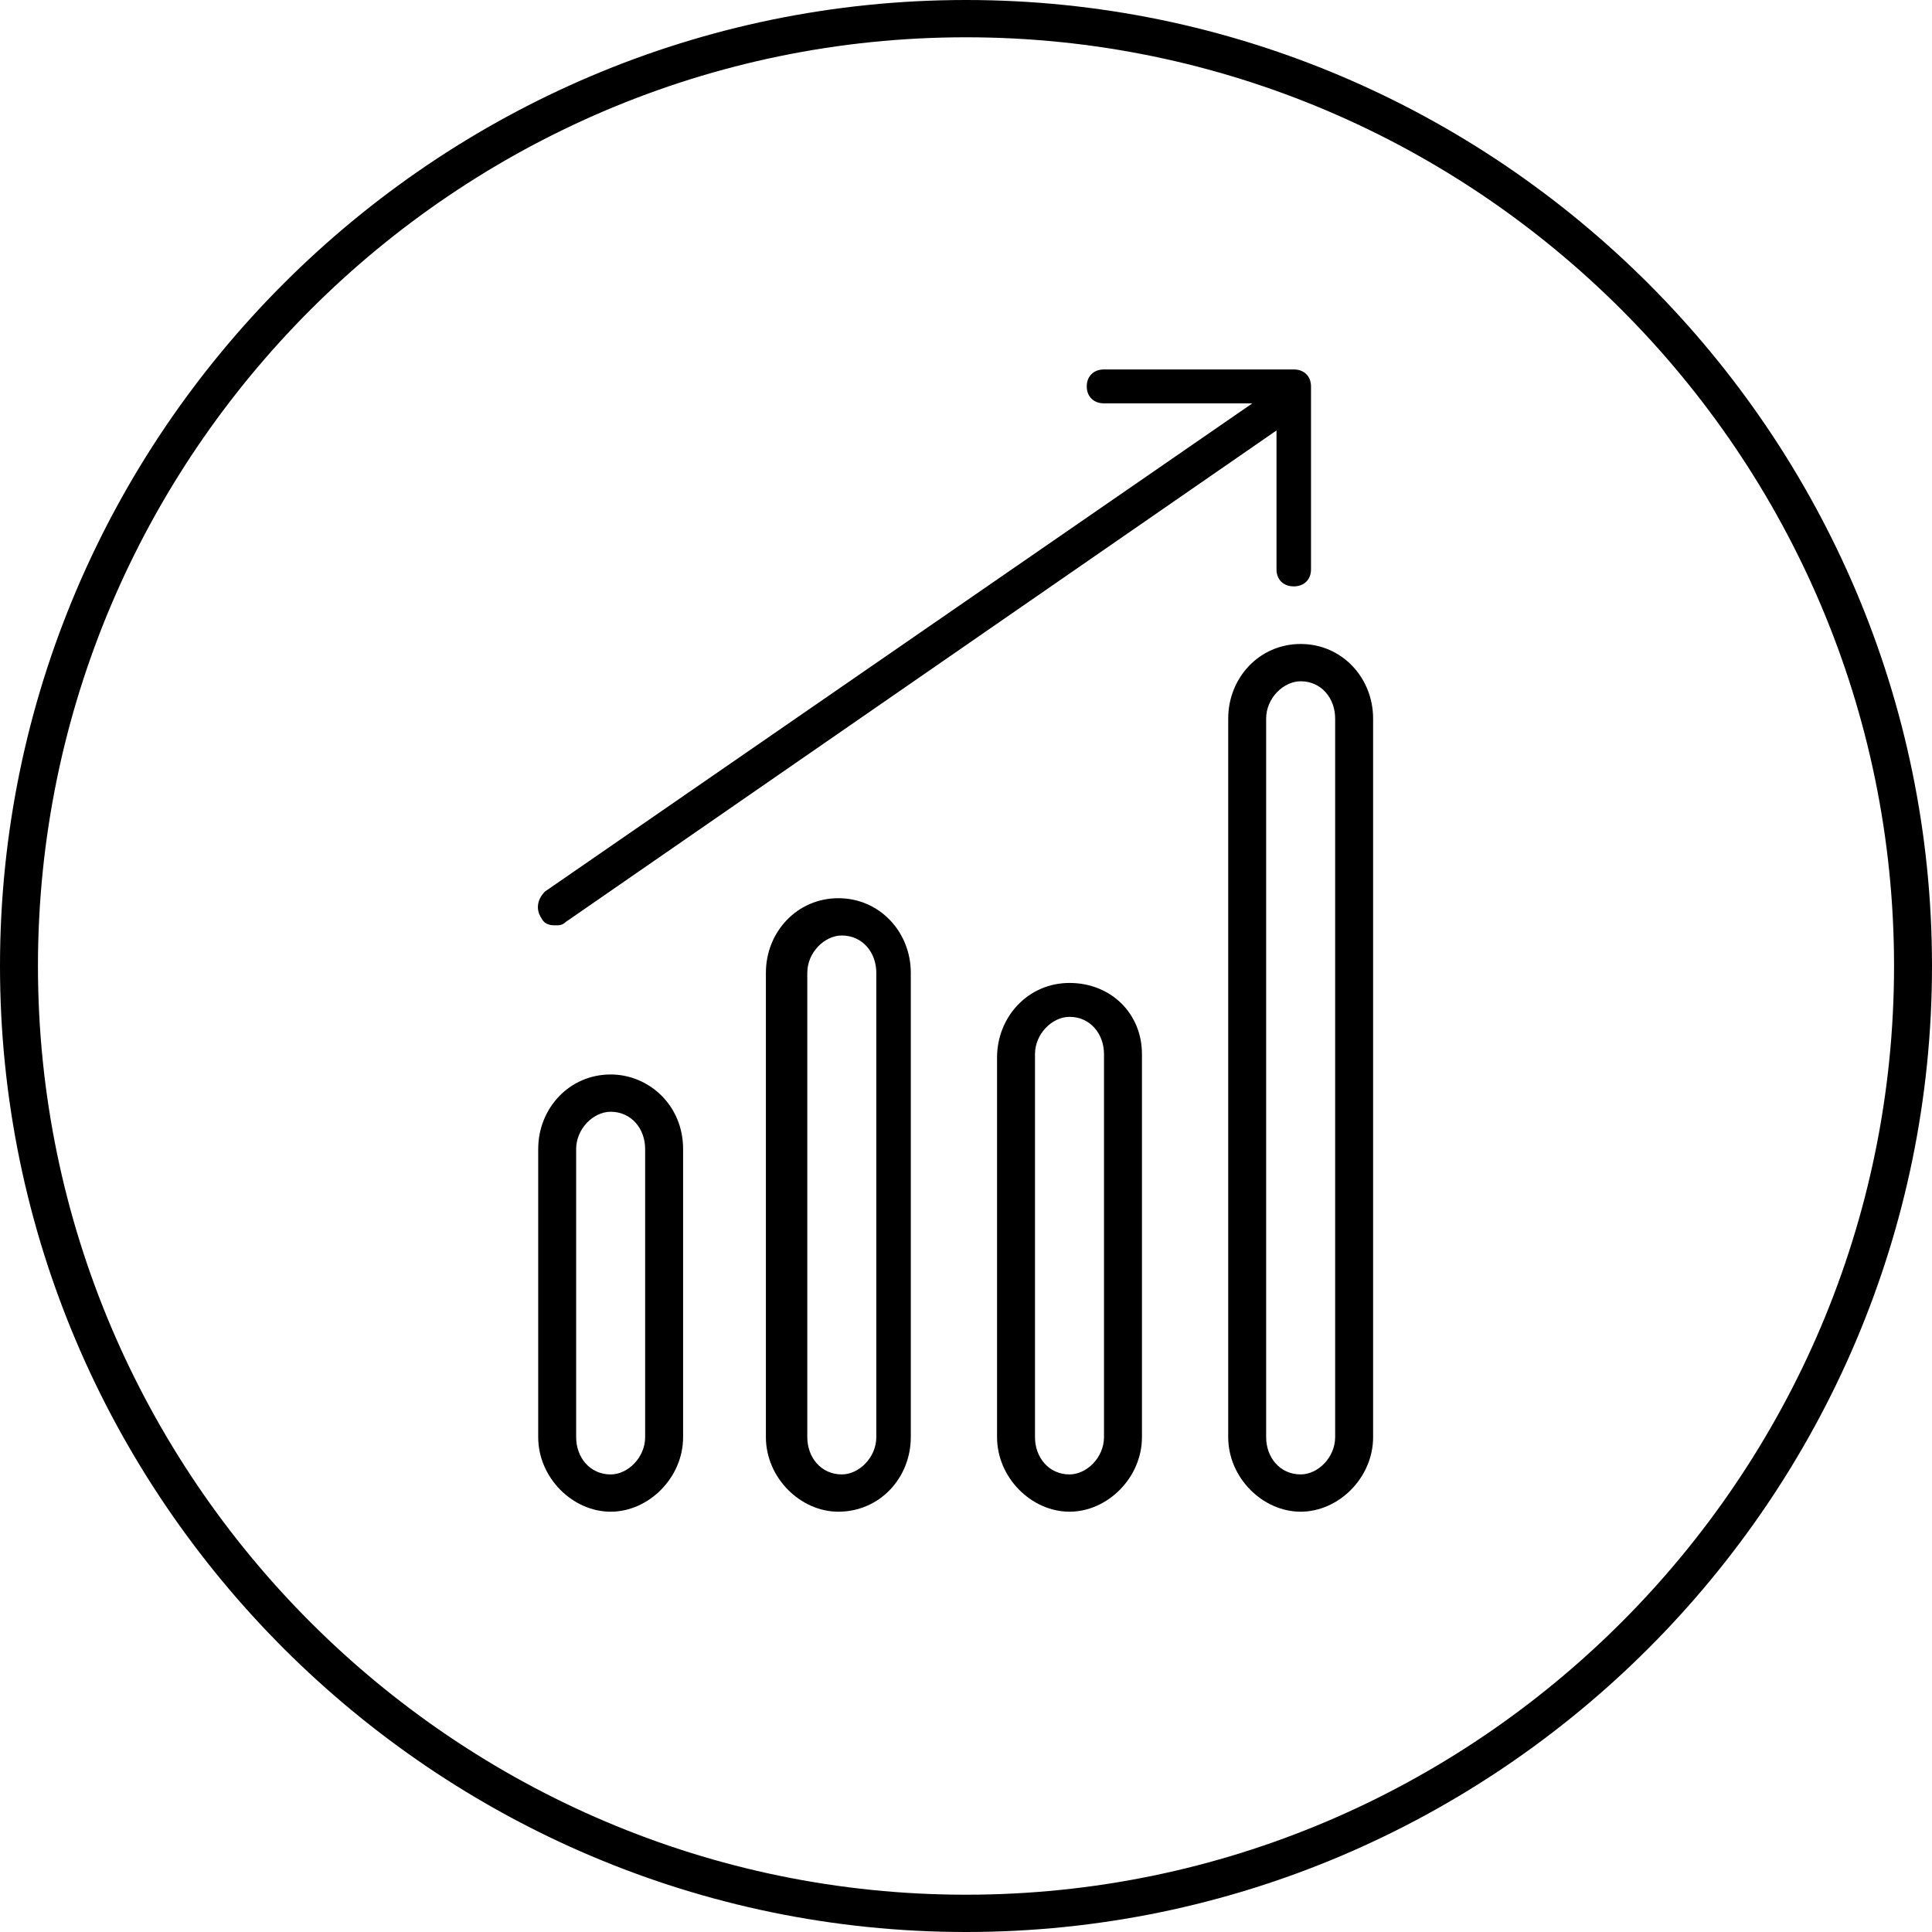 <svg width="110" height="110" viewBox="0 0 110 110" fill="none" xmlns="http://www.w3.org/2000/svg">
<g clip-path="url(#clip0_18017_22024)">
<path d="M55 0C24.75 0 0 24.702 0 55C0 85.298 24.75 110 55 110C85.25 110 110 85.298 110 55C110 24.702 85.25 0 55 0ZM55 107.877C25.929 107.877 2.161 84.14 2.161 55C2.161 25.86 25.929 2.123 55 2.123C84.071 2.123 107.839 25.86 107.839 55C107.839 84.14 84.071 107.877 55 107.877Z" fill="black"/>
<path d="M74.054 36.666C71.697 36.666 69.929 38.596 69.929 40.912V81.824C69.929 84.14 71.893 86.07 74.054 86.07C76.214 86.07 78.179 84.14 78.179 81.824V40.912C78.179 38.596 76.411 36.666 74.054 36.666ZM76.018 81.824C76.018 82.982 75.036 83.947 74.054 83.947C72.875 83.947 72.089 82.982 72.089 81.824V40.912C72.089 39.754 73.072 38.789 74.054 38.789C75.232 38.789 76.018 39.754 76.018 40.912V81.824Z" fill="black"/>
<path d="M60.893 55.965C58.535 55.965 56.768 57.895 56.768 60.211V81.825C56.768 84.14 58.732 86.07 60.893 86.07C63.053 86.07 65.018 84.14 65.018 81.825V60.017C65.018 57.702 63.25 55.965 60.893 55.965ZM62.857 81.825C62.857 82.982 61.875 83.947 60.893 83.947C59.714 83.947 58.928 82.982 58.928 81.825V60.017C58.928 58.86 59.91 57.895 60.893 57.895C62.071 57.895 62.857 58.86 62.857 60.017V81.825Z" fill="black"/>
<path d="M47.732 51.14C45.375 51.14 43.607 53.07 43.607 55.386V81.824C43.607 84.14 45.571 86.07 47.732 86.07C50.089 86.07 51.857 84.14 51.857 81.824V55.386C51.857 53.07 50.089 51.14 47.732 51.14ZM49.893 81.824C49.893 82.982 48.91 83.947 47.928 83.947C46.75 83.947 45.964 82.982 45.964 81.824V55.386C45.964 54.228 46.946 53.263 47.928 53.263C49.107 53.263 49.893 54.228 49.893 55.386V81.824Z" fill="black"/>
<path d="M34.768 61.176C32.411 61.176 30.643 63.106 30.643 65.421V81.825C30.643 84.141 32.607 86.07 34.768 86.07C36.929 86.07 38.893 84.141 38.893 81.825V65.421C38.893 62.913 36.929 61.176 34.768 61.176ZM36.732 81.825C36.732 82.983 35.75 83.948 34.768 83.948C33.59 83.948 32.804 82.983 32.804 81.825V65.421C32.804 64.263 33.786 63.299 34.768 63.299C35.947 63.299 36.732 64.263 36.732 65.421V81.825Z" fill="black"/>
<path d="M72.679 24.508V32.421C72.679 33 73.072 33.386 73.661 33.386C74.25 33.386 74.643 33 74.643 32.421V22C74.643 21.421 74.25 21.035 73.661 21.035H62.857C62.268 21.035 61.875 21.421 61.875 22C61.875 22.578 62.268 22.965 62.857 22.965H71.304L31.036 50.754C30.643 51.14 30.447 51.719 30.839 52.298C31.036 52.684 31.429 52.684 31.625 52.684C31.822 52.684 32.018 52.684 32.214 52.491L72.679 24.508Z" fill="black"/>
</g>
<defs>
<clipPath id="clip0_18017_22024">
<rect width="110" height="110" fill="white"/>
</clipPath>
</defs>
</svg>
